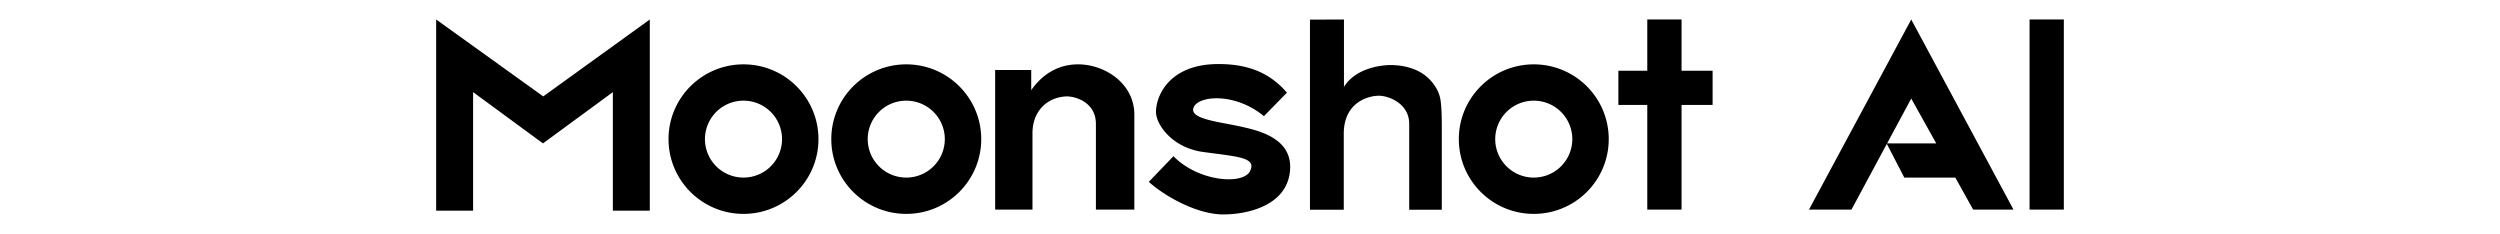 <svg fill="currentColor" fill-rule="evenodd" height="1em" style="flex:none;line-height:1" viewBox="0 0 171 24" xmlns="http://www.w3.org/2000/svg"><title>MoonshotAI</title><path d="M165.484 2H169v19.507h-3.516V2zm-35.707 0v5.26h3.186v3.507h-3.186v10.74h-3.516v-10.74h-2.966V7.26h2.966V2h3.516zm-24.598 11.023v8.498h-3.345v-8.804c.008-2.1-2.109-2.895-3.109-2.895l-.064.001c-1.073.026-3.521.694-3.54 3.863v7.835h-3.468V2.014L95.14 2v6.918c1.228-1.986 3.93-2.243 4.755-2.243.926 0 1.768.155 2.525.465.757.31 1.378.783 1.864 1.42.413.54.665 1.096.757 1.667.092.571.138 1.503.138 2.796zM89.29 9.507l-2.362 2.41c-2.911-2.41-6.647-2.136-7.196-.93-.55 1.205 2.444 1.484 4.734 1.98l.634.146c1.731.408 4.603 1.274 4.52 4.12-.11 3.78-4.23 4.767-6.867 4.767-2.637 0-5.933-1.808-7.636-3.342l2.527-2.63c2.582 2.63 7.142 2.958 7.856 1.534.714-1.425-1.263-1.48-4.834-1.973-3.175-.438-4.837-2.85-4.813-4.13.034-1.843 1.543-4.85 6.31-4.886 3.227-.025 5.425.961 7.127 2.934zm-22.617.386l-.033.001c-1.905.083-3.443 1.453-3.458 3.746v7.867h-3.83V7.185h3.702v2.061l.088-.12c.591-.8 2.07-2.555 4.796-2.523 2.675.032 5.696 1.95 5.696 5.17v9.734H69.69v-8.813c-.01-2.197-2.102-2.824-3.016-2.8zm-33.14-3.29c4.247 0 7.69 3.434 7.69 7.671s-3.443 7.671-7.69 7.671c-4.248 0-7.692-3.434-7.692-7.671s3.444-7.671 7.691-7.671zm0 3.726a3.95 3.95 0 00-3.956 3.945 3.95 3.95 0 003.955 3.945 3.95 3.95 0 003.956-3.945 3.95 3.95 0 00-3.956-3.945zm16.7-3.726c4.247 0 7.69 3.434 7.69 7.671s-3.443 7.671-7.69 7.671c-4.248 0-7.692-3.434-7.692-7.671s3.444-7.671 7.691-7.671zm0 3.726a3.95 3.95 0 00-3.956 3.945 3.95 3.95 0 003.955 3.945 3.95 3.95 0 003.956-3.945 3.95 3.95 0 00-3.956-3.945zm64.382-3.726c4.248 0 7.69 3.434 7.69 7.671s-3.442 7.671-7.69 7.671c-4.247 0-7.69-3.434-7.69-7.671s3.443-7.671 7.69-7.671zm0 3.726a3.95 3.95 0 00-3.955 3.945 3.95 3.95 0 003.955 3.945 3.95 3.95 0 003.955-3.945 3.95 3.95 0 00-3.955-3.945zM2 21.616V2l10.987 7.89L23.919 2v19.616h-3.79V9.452l-7.17 5.26-7.169-5.26v12.164H2zM153.344 2l10.492 19.507h-4.138l-1.833-3.288h-5.235l-1.789-3.46-3.632 6.748h-4.358L153.344 2zm0 8.11l-2.478 4.602h5.044l-2.566-4.602z"></path></svg>